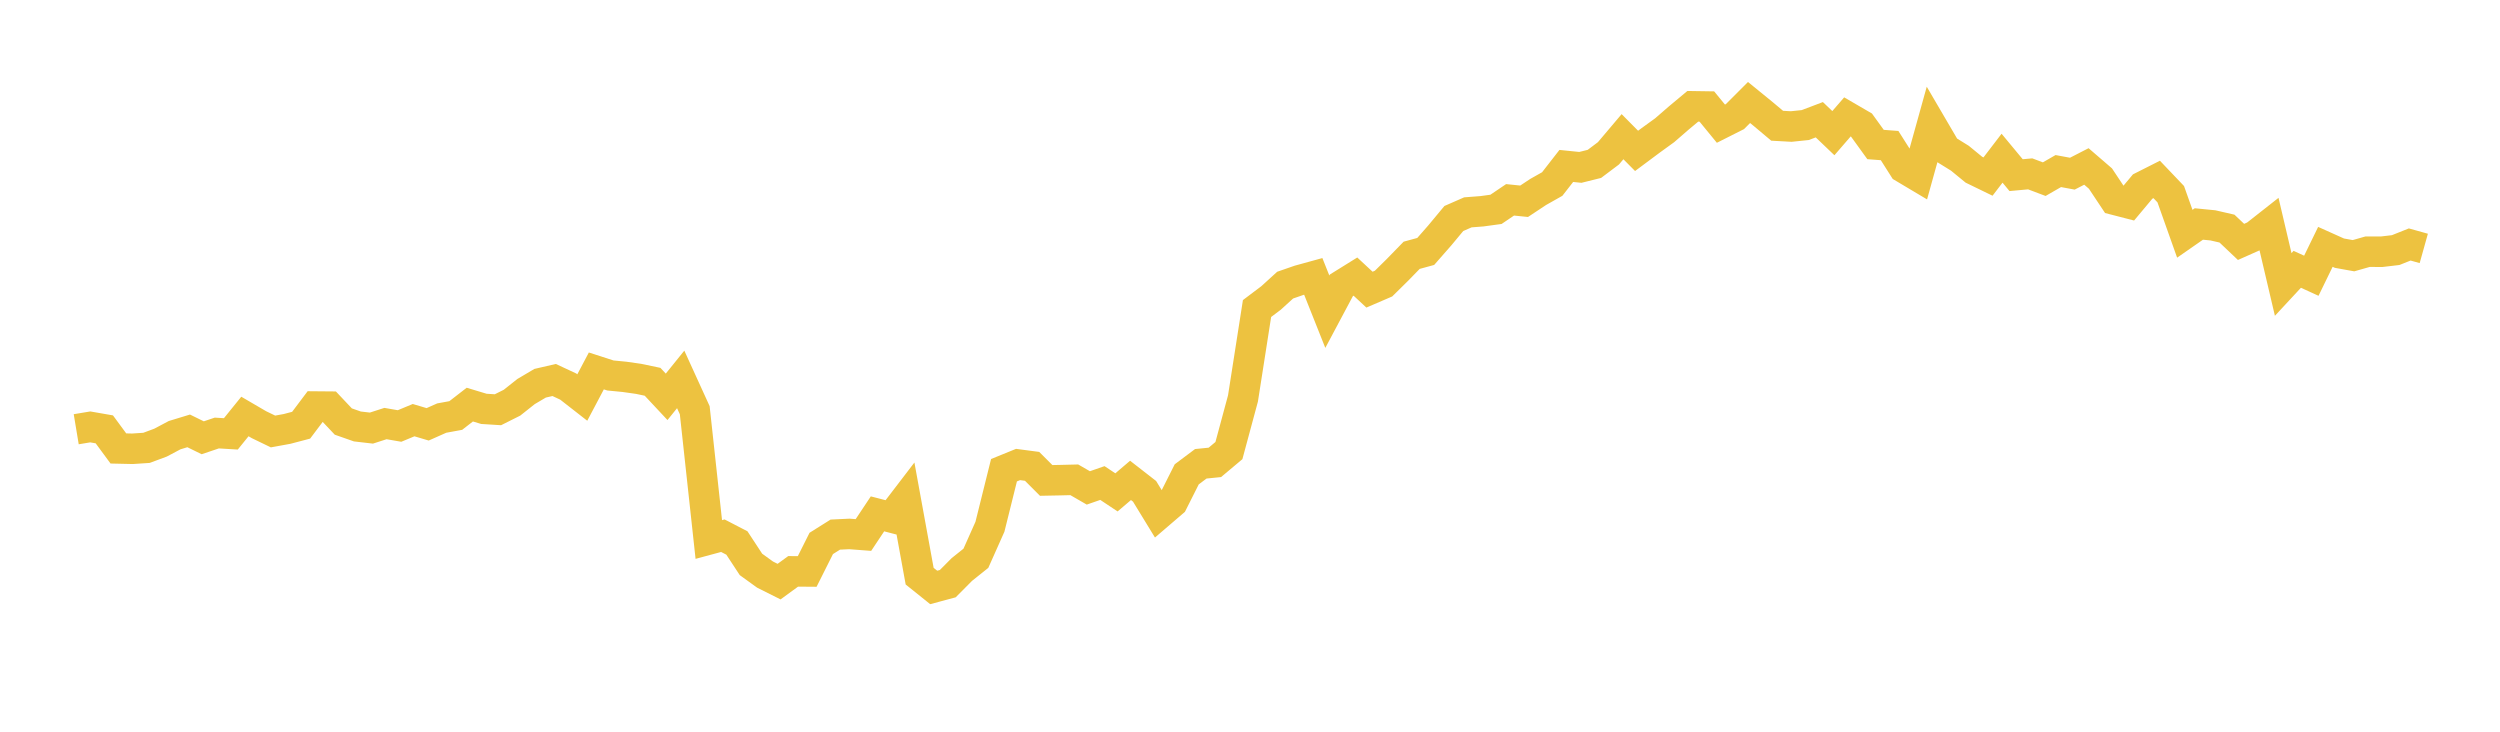 <svg width="164" height="48" xmlns="http://www.w3.org/2000/svg" xmlns:xlink="http://www.w3.org/1999/xlink"><path fill="none" stroke="rgb(237,194,64)" stroke-width="2" d="M5,28.158L5.922,28.005L6.844,28.166L7.766,29.419L8.689,29.44L9.611,29.379L10.533,29.036L11.455,28.547L12.377,28.266L13.299,28.718L14.222,28.406L15.144,28.462L16.066,27.321L16.988,27.859L17.91,28.305L18.832,28.137L19.754,27.894L20.677,26.668L21.599,26.676L22.521,27.653L23.443,27.976L24.365,28.083L25.287,27.785L26.21,27.945L27.132,27.562L28.054,27.836L28.976,27.426L29.898,27.257L30.82,26.542L31.743,26.821L32.665,26.879L33.587,26.417L34.509,25.686L35.431,25.141L36.353,24.928L37.275,25.358L38.198,26.078L39.12,24.333L40.042,24.631L40.964,24.721L41.886,24.852L42.808,25.045L43.731,26.032L44.653,24.889L45.575,26.91L46.497,35.391L47.419,35.142L48.341,35.62L49.263,37.025L50.186,37.692L51.108,38.154L52.03,37.481L52.952,37.488L53.874,35.649L54.796,35.07L55.719,35.026L56.641,35.096L57.563,33.709L58.485,33.948L59.407,32.743L60.329,37.796L61.251,38.536L62.174,38.288L63.096,37.36L64.018,36.623L64.94,34.555L65.862,30.846L66.784,30.471L67.707,30.593L68.629,31.516L69.551,31.498L70.473,31.475L71.395,32.007L72.317,31.686L73.24,32.3L74.162,31.514L75.084,32.231L76.006,33.739L76.928,32.948L77.85,31.116L78.772,30.425L79.695,30.332L80.617,29.558L81.539,26.139L82.461,20.24L83.383,19.545L84.305,18.705L85.228,18.385L86.15,18.131L87.072,20.448L87.994,18.717L88.916,18.144L89.838,19.001L90.76,18.604L91.683,17.694L92.605,16.747L93.527,16.495L94.449,15.444L95.371,14.334L96.293,13.93L97.216,13.859L98.138,13.733L99.06,13.109L99.982,13.203L100.904,12.592L101.826,12.072L102.749,10.886L103.671,10.98L104.593,10.751L105.515,10.057L106.437,8.967L107.359,9.898L108.281,9.211L109.204,8.542L110.126,7.742L111.048,6.973L111.97,6.987L112.892,8.113L113.814,7.648L114.737,6.724L115.659,7.475L116.581,8.249L117.503,8.3L118.425,8.204L119.347,7.854L120.269,8.735L121.192,7.668L122.114,8.204L123.036,9.48L123.958,9.55L124.88,11.003L125.802,11.552L126.725,8.233L127.647,9.809L128.569,10.38L129.491,11.135L130.413,11.583L131.335,10.378L132.257,11.49L133.18,11.405L134.102,11.753L135.024,11.222L135.946,11.393L136.868,10.919L137.79,11.714L138.713,13.102L139.635,13.34L140.557,12.237L141.479,11.771L142.401,12.739L143.323,15.335L144.246,14.693L145.168,14.784L146.09,14.996L147.012,15.869L147.934,15.459L148.856,14.734L149.778,18.661L150.701,17.667L151.623,18.089L152.545,16.194L153.467,16.608L154.389,16.774L155.311,16.512L156.234,16.514L157.156,16.406L158.078,16.038L159,16.296"></path></svg>
